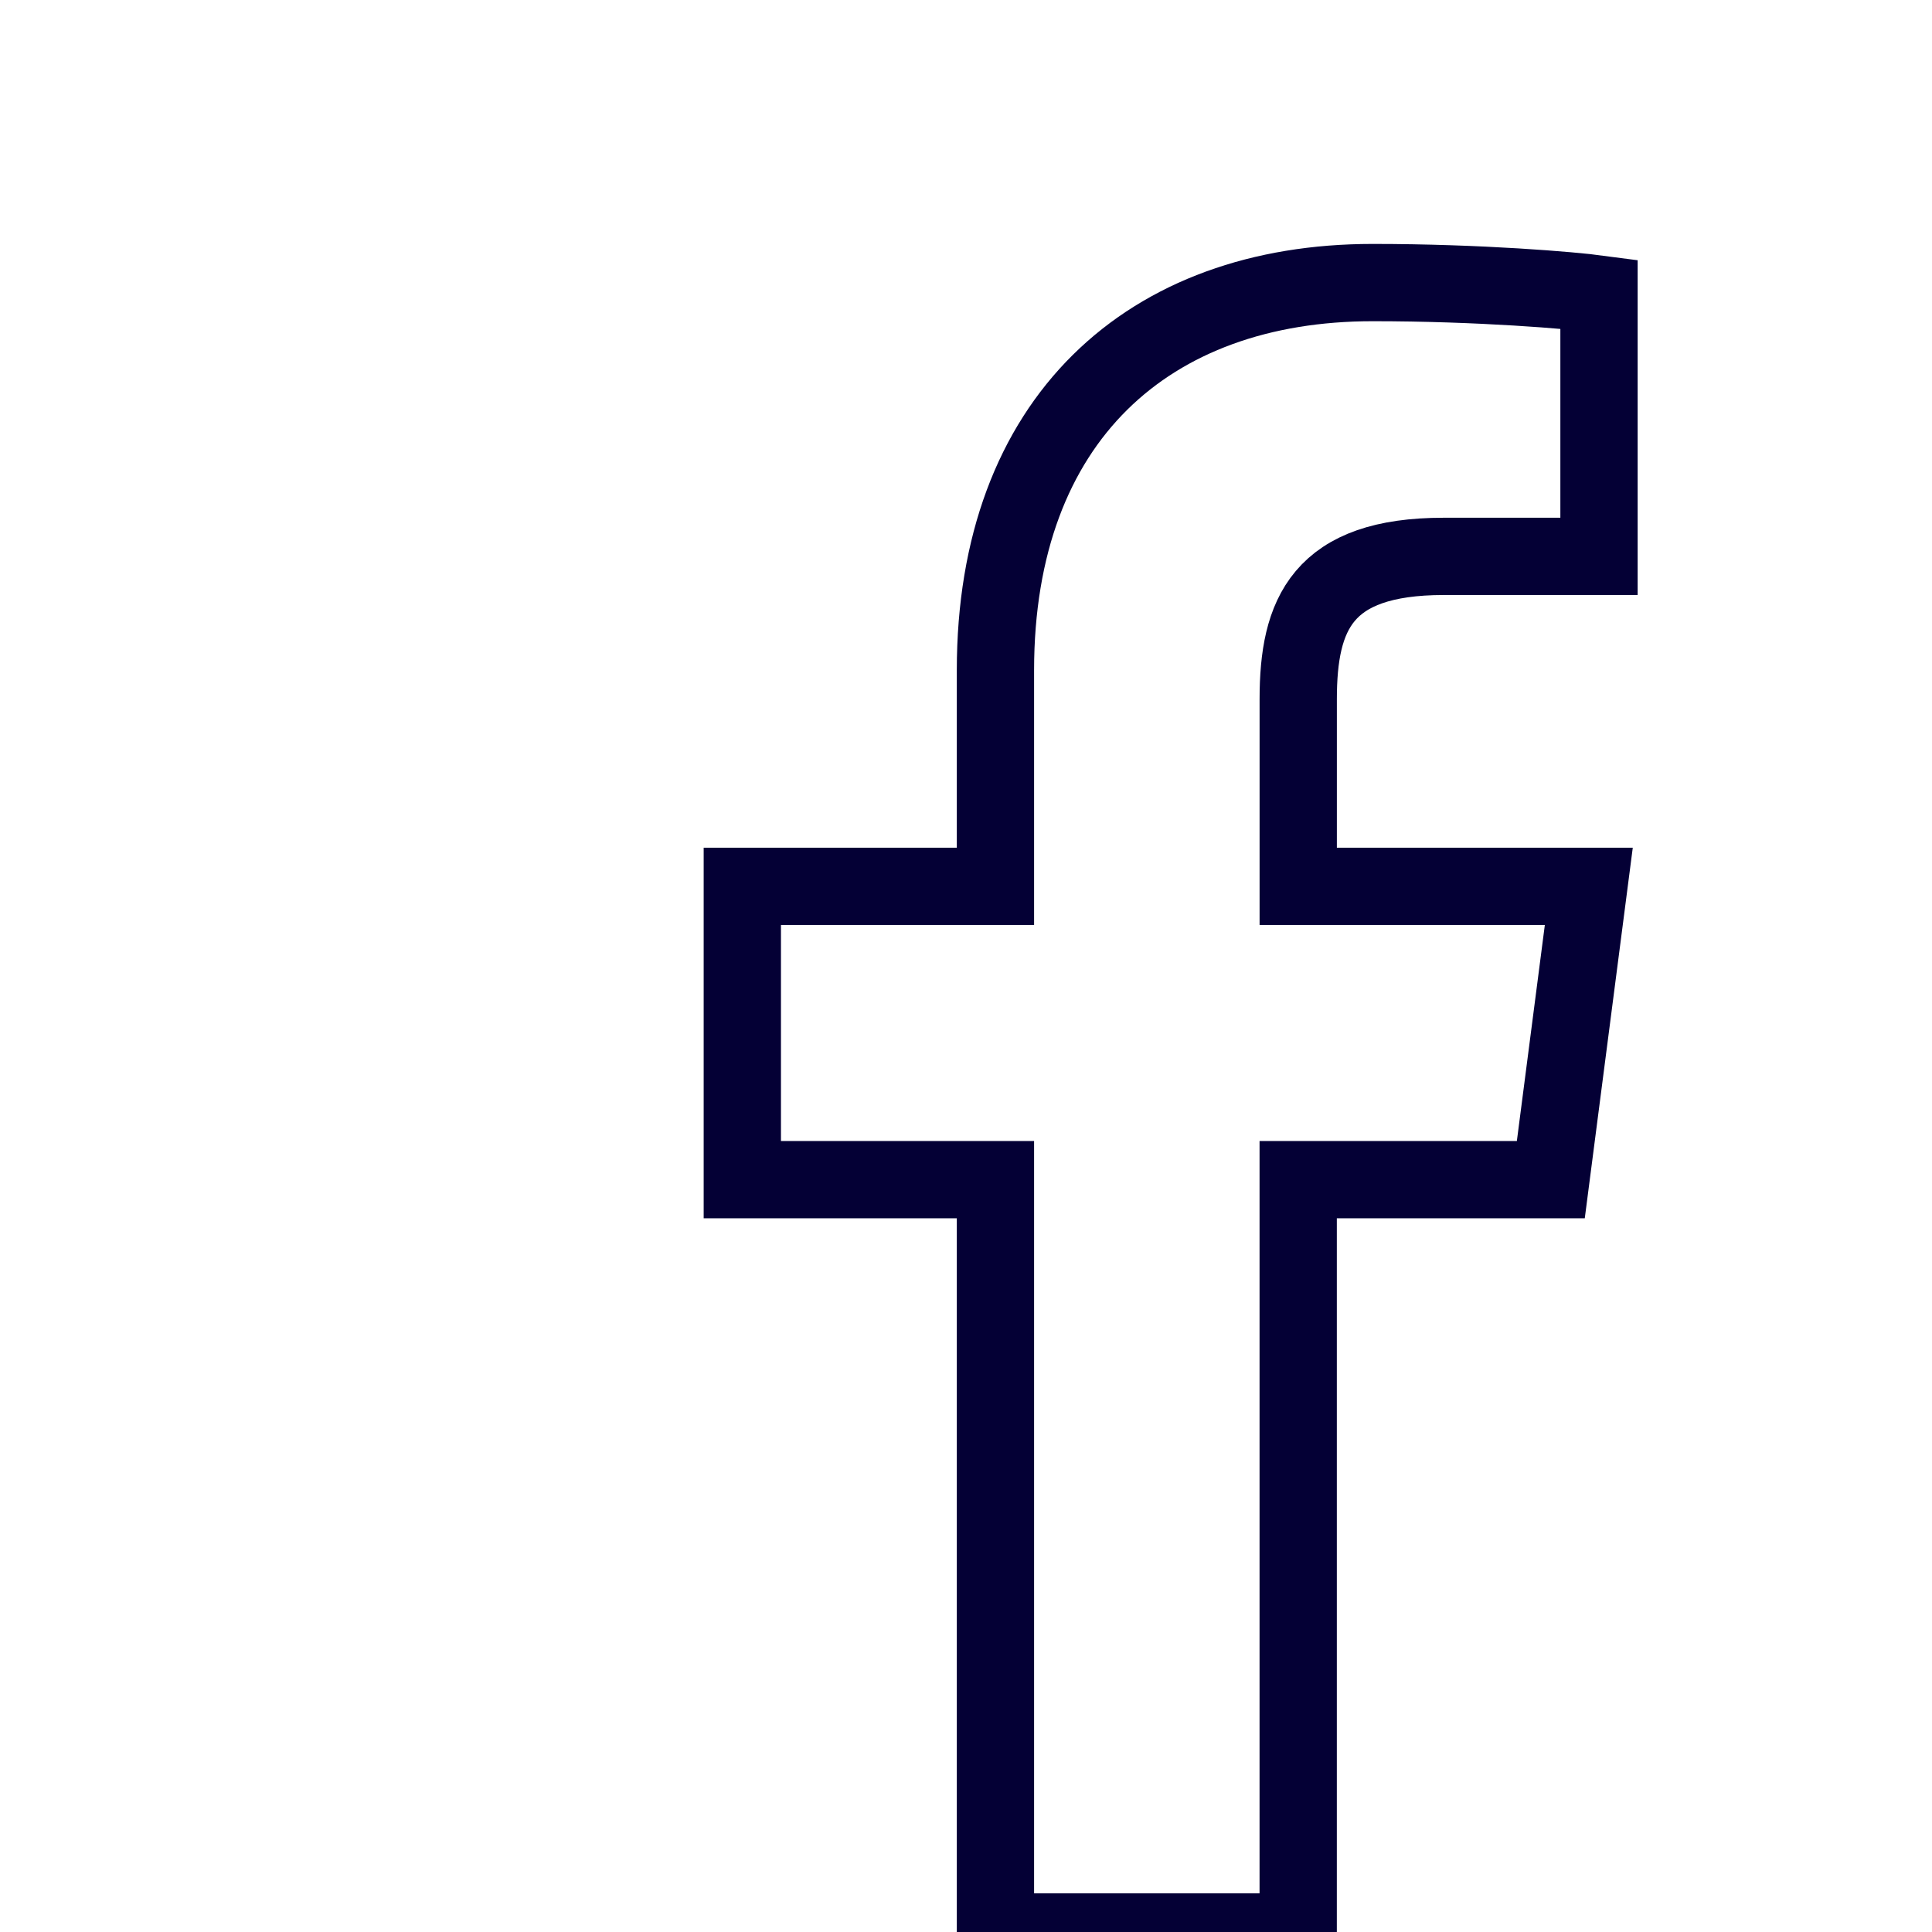 <?xml version="1.0" encoding="UTF-8" standalone="no"?>
<svg
   xmlns:dc="http://purl.org/dc/elements/1.1/"
   xmlns:cc="http://creativecommons.org/ns#"
   xmlns:rdf="http://www.w3.org/1999/02/22-rdf-syntax-ns#"
   xmlns:svg="http://www.w3.org/2000/svg"
   xmlns="http://www.w3.org/2000/svg"
   xmlns:sodipodi="http://sodipodi.sourceforge.net/DTD/sodipodi-0.dtd"
   xmlns:inkscape="http://www.inkscape.org/namespaces/inkscape"
   width="50mm"
   height="50mm"
   viewBox="0 0 50 50"
   version="1.1"
   id="svg1151"
   inkscape:version="1.0 (4035a4fb49, 2020-05-01)"
   sodipodi:docname="fb-logo.svg">
  <defs
     id="defs1145" />
  <sodipodi:namedview
     id="base"
     pagecolor="#ffffff"
     bordercolor="#666666"
     borderopacity="1.0"
     inkscape:pageopacity="0.0"
     inkscape:pageshadow="2"
     inkscape:zoom="1.4"
     inkscape:cx="54.060131"
     inkscape:cy="111.42969"
     inkscape:document-units="mm"
     inkscape:current-layer="layer1"
     inkscape:document-rotation="0"
     showgrid="false"
     inkscape:window-width="1424"
     inkscape:window-height="1030"
     inkscape:window-x="96"
     inkscape:window-y="0"
     inkscape:window-maximized="0" />
  <g
     inkscape:label="Layer 1"
     inkscape:groupmode="layer"
     id="layer1"
     transform="translate(-109.2,-139.438)">
    <path
       sodipodi:nodetypes="cccccssccsscccccc"
       d="M 134.962,189.437 V 169.967 h -6.551 v -7.59 h 6.551 v -5.594 c 0,-6.495 3.967,-10.032 9.761,-10.032 2.775,0 5.164,0.204 5.859,0.297 v 6.789 h -4.018 c -3.151,0 -3.766,1.498 -3.766,3.695 v 4.845 h 7.52 l -0.983,7.59 h -6.538 v 19.47 z"
       style="fill:none;fill-opacity:1;stroke:#040035;stroke-width:2;stroke-miterlimit:4;stroke-dasharray:none;stroke-opacity:1"
       id="rect3481" />
  </g>
</svg>
